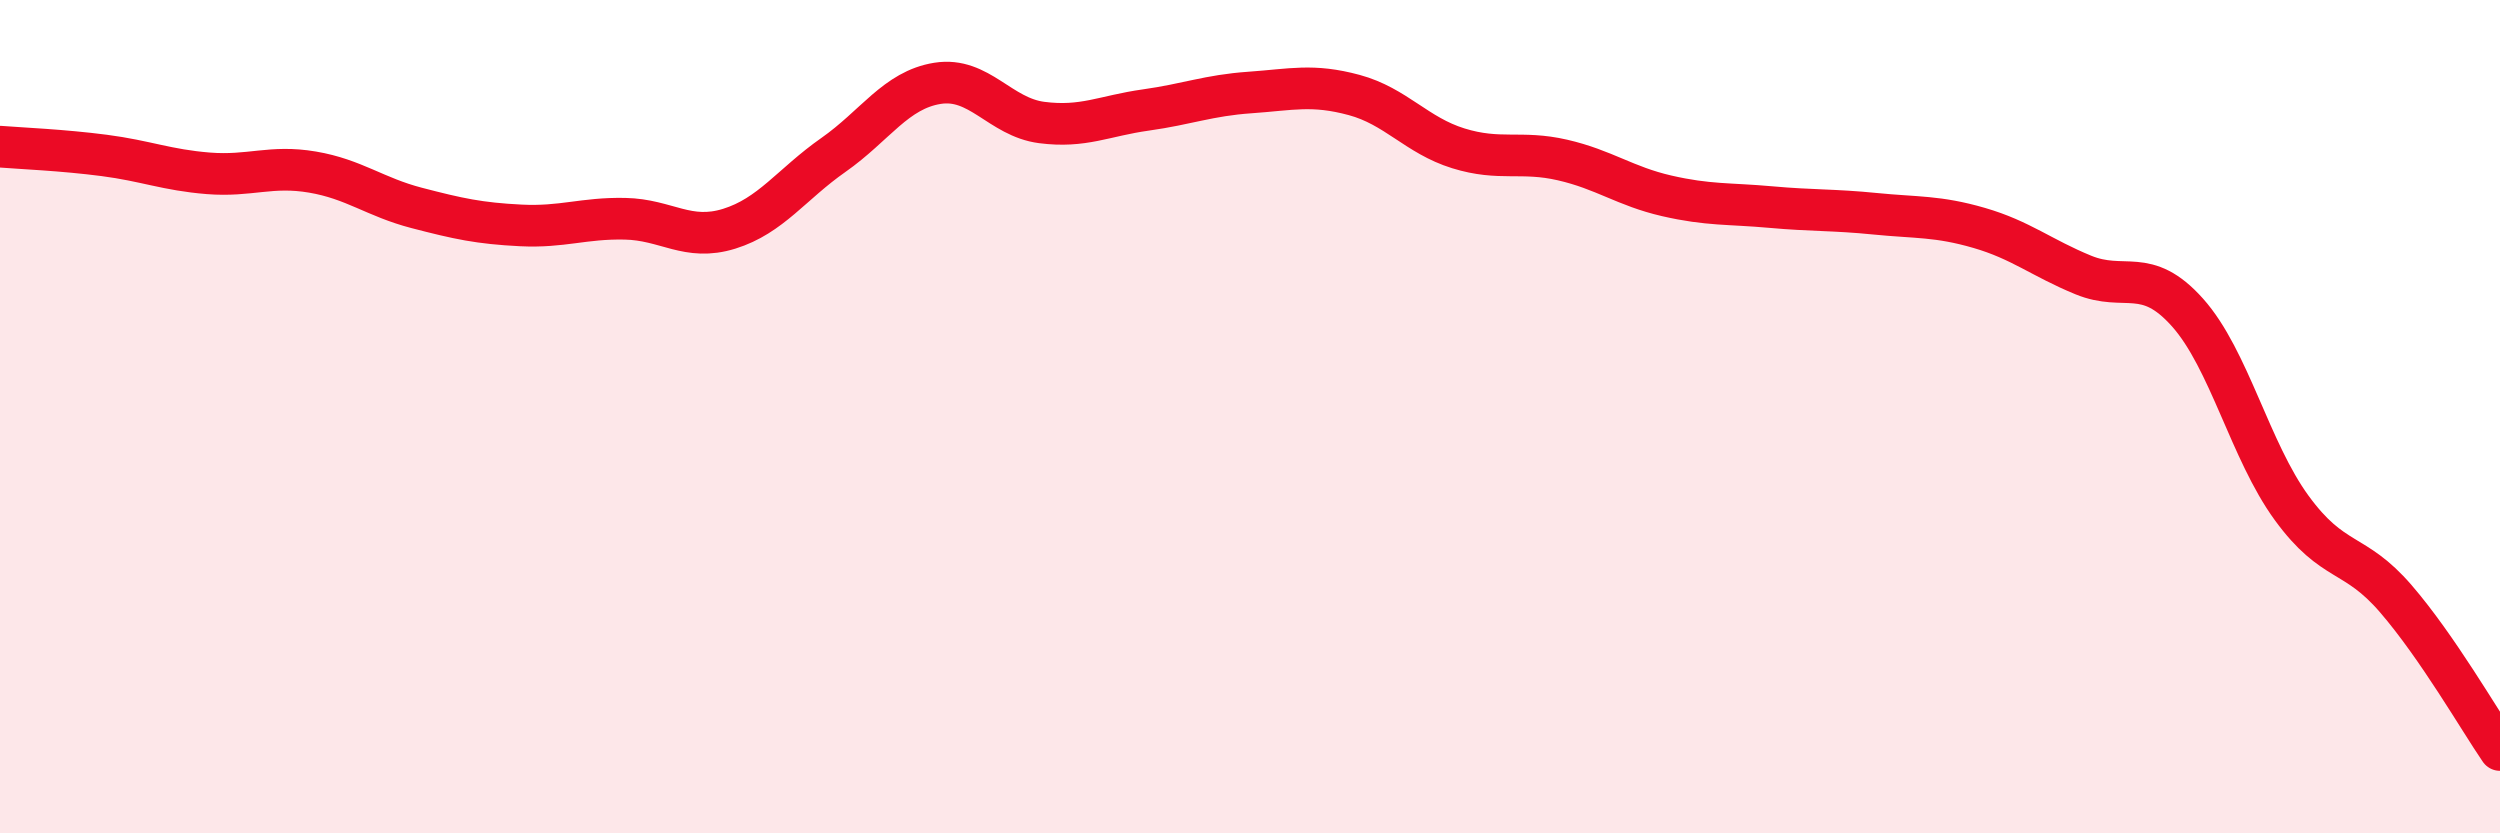 
    <svg width="60" height="20" viewBox="0 0 60 20" xmlns="http://www.w3.org/2000/svg">
      <path
        d="M 0,3.52 C 0.5,3.56 1.5,3.6 2.5,3.73 C 3.5,3.86 4,4.08 5,4.16 C 6,4.24 6.5,3.96 7.5,4.13 C 8.5,4.3 9,4.73 10,4.99 C 11,5.25 11.5,5.36 12.5,5.41 C 13.5,5.46 14,5.23 15,5.25 C 16,5.27 16.5,5.8 17.5,5.49 C 18.5,5.18 19,4.42 20,3.72 C 21,3.02 21.5,2.16 22.5,2 C 23.5,1.84 24,2.81 25,2.94 C 26,3.07 26.5,2.78 27.5,2.64 C 28.5,2.5 29,2.29 30,2.22 C 31,2.15 31.5,2.01 32.5,2.28 C 33.5,2.55 34,3.25 35,3.56 C 36,3.87 36.5,3.61 37.5,3.84 C 38.5,4.07 39,4.47 40,4.7 C 41,4.93 41.5,4.88 42.5,4.97 C 43.5,5.06 44,5.03 45,5.13 C 46,5.23 46.5,5.18 47.5,5.47 C 48.5,5.76 49,6.19 50,6.6 C 51,7.01 51.5,6.38 52.5,7.5 C 53.5,8.62 54,10.82 55,12.19 C 56,13.56 56.5,13.21 57.5,14.37 C 58.5,15.53 59.5,17.27 60,18L60 20L0 20Z"
        fill="#EB0A25"
        opacity="0.1"
        stroke-linecap="round"
        stroke-linejoin="round"
      />
      <path
        d="M 0,3.52 C 0.5,3.56 1.5,3.6 2.5,3.73 C 3.5,3.86 4,4.08 5,4.16 C 6,4.24 6.5,3.96 7.5,4.13 C 8.5,4.3 9,4.73 10,4.99 C 11,5.25 11.5,5.36 12.5,5.41 C 13.5,5.46 14,5.23 15,5.25 C 16,5.27 16.5,5.8 17.5,5.49 C 18.5,5.18 19,4.42 20,3.72 C 21,3.02 21.5,2.16 22.5,2 C 23.5,1.84 24,2.81 25,2.94 C 26,3.07 26.5,2.78 27.5,2.64 C 28.5,2.5 29,2.29 30,2.22 C 31,2.15 31.5,2.01 32.5,2.28 C 33.5,2.55 34,3.25 35,3.56 C 36,3.87 36.5,3.61 37.5,3.84 C 38.5,4.07 39,4.47 40,4.7 C 41,4.93 41.5,4.88 42.5,4.97 C 43.5,5.06 44,5.03 45,5.13 C 46,5.23 46.5,5.18 47.5,5.47 C 48.5,5.76 49,6.19 50,6.6 C 51,7.01 51.5,6.38 52.5,7.5 C 53.5,8.62 54,10.82 55,12.19 C 56,13.56 56.5,13.21 57.5,14.37 C 58.5,15.53 59.5,17.27 60,18"
        stroke="#EB0A25"
        stroke-width="1"
        fill="none"
        stroke-linecap="round"
        stroke-linejoin="round"
      />
    </svg>
  